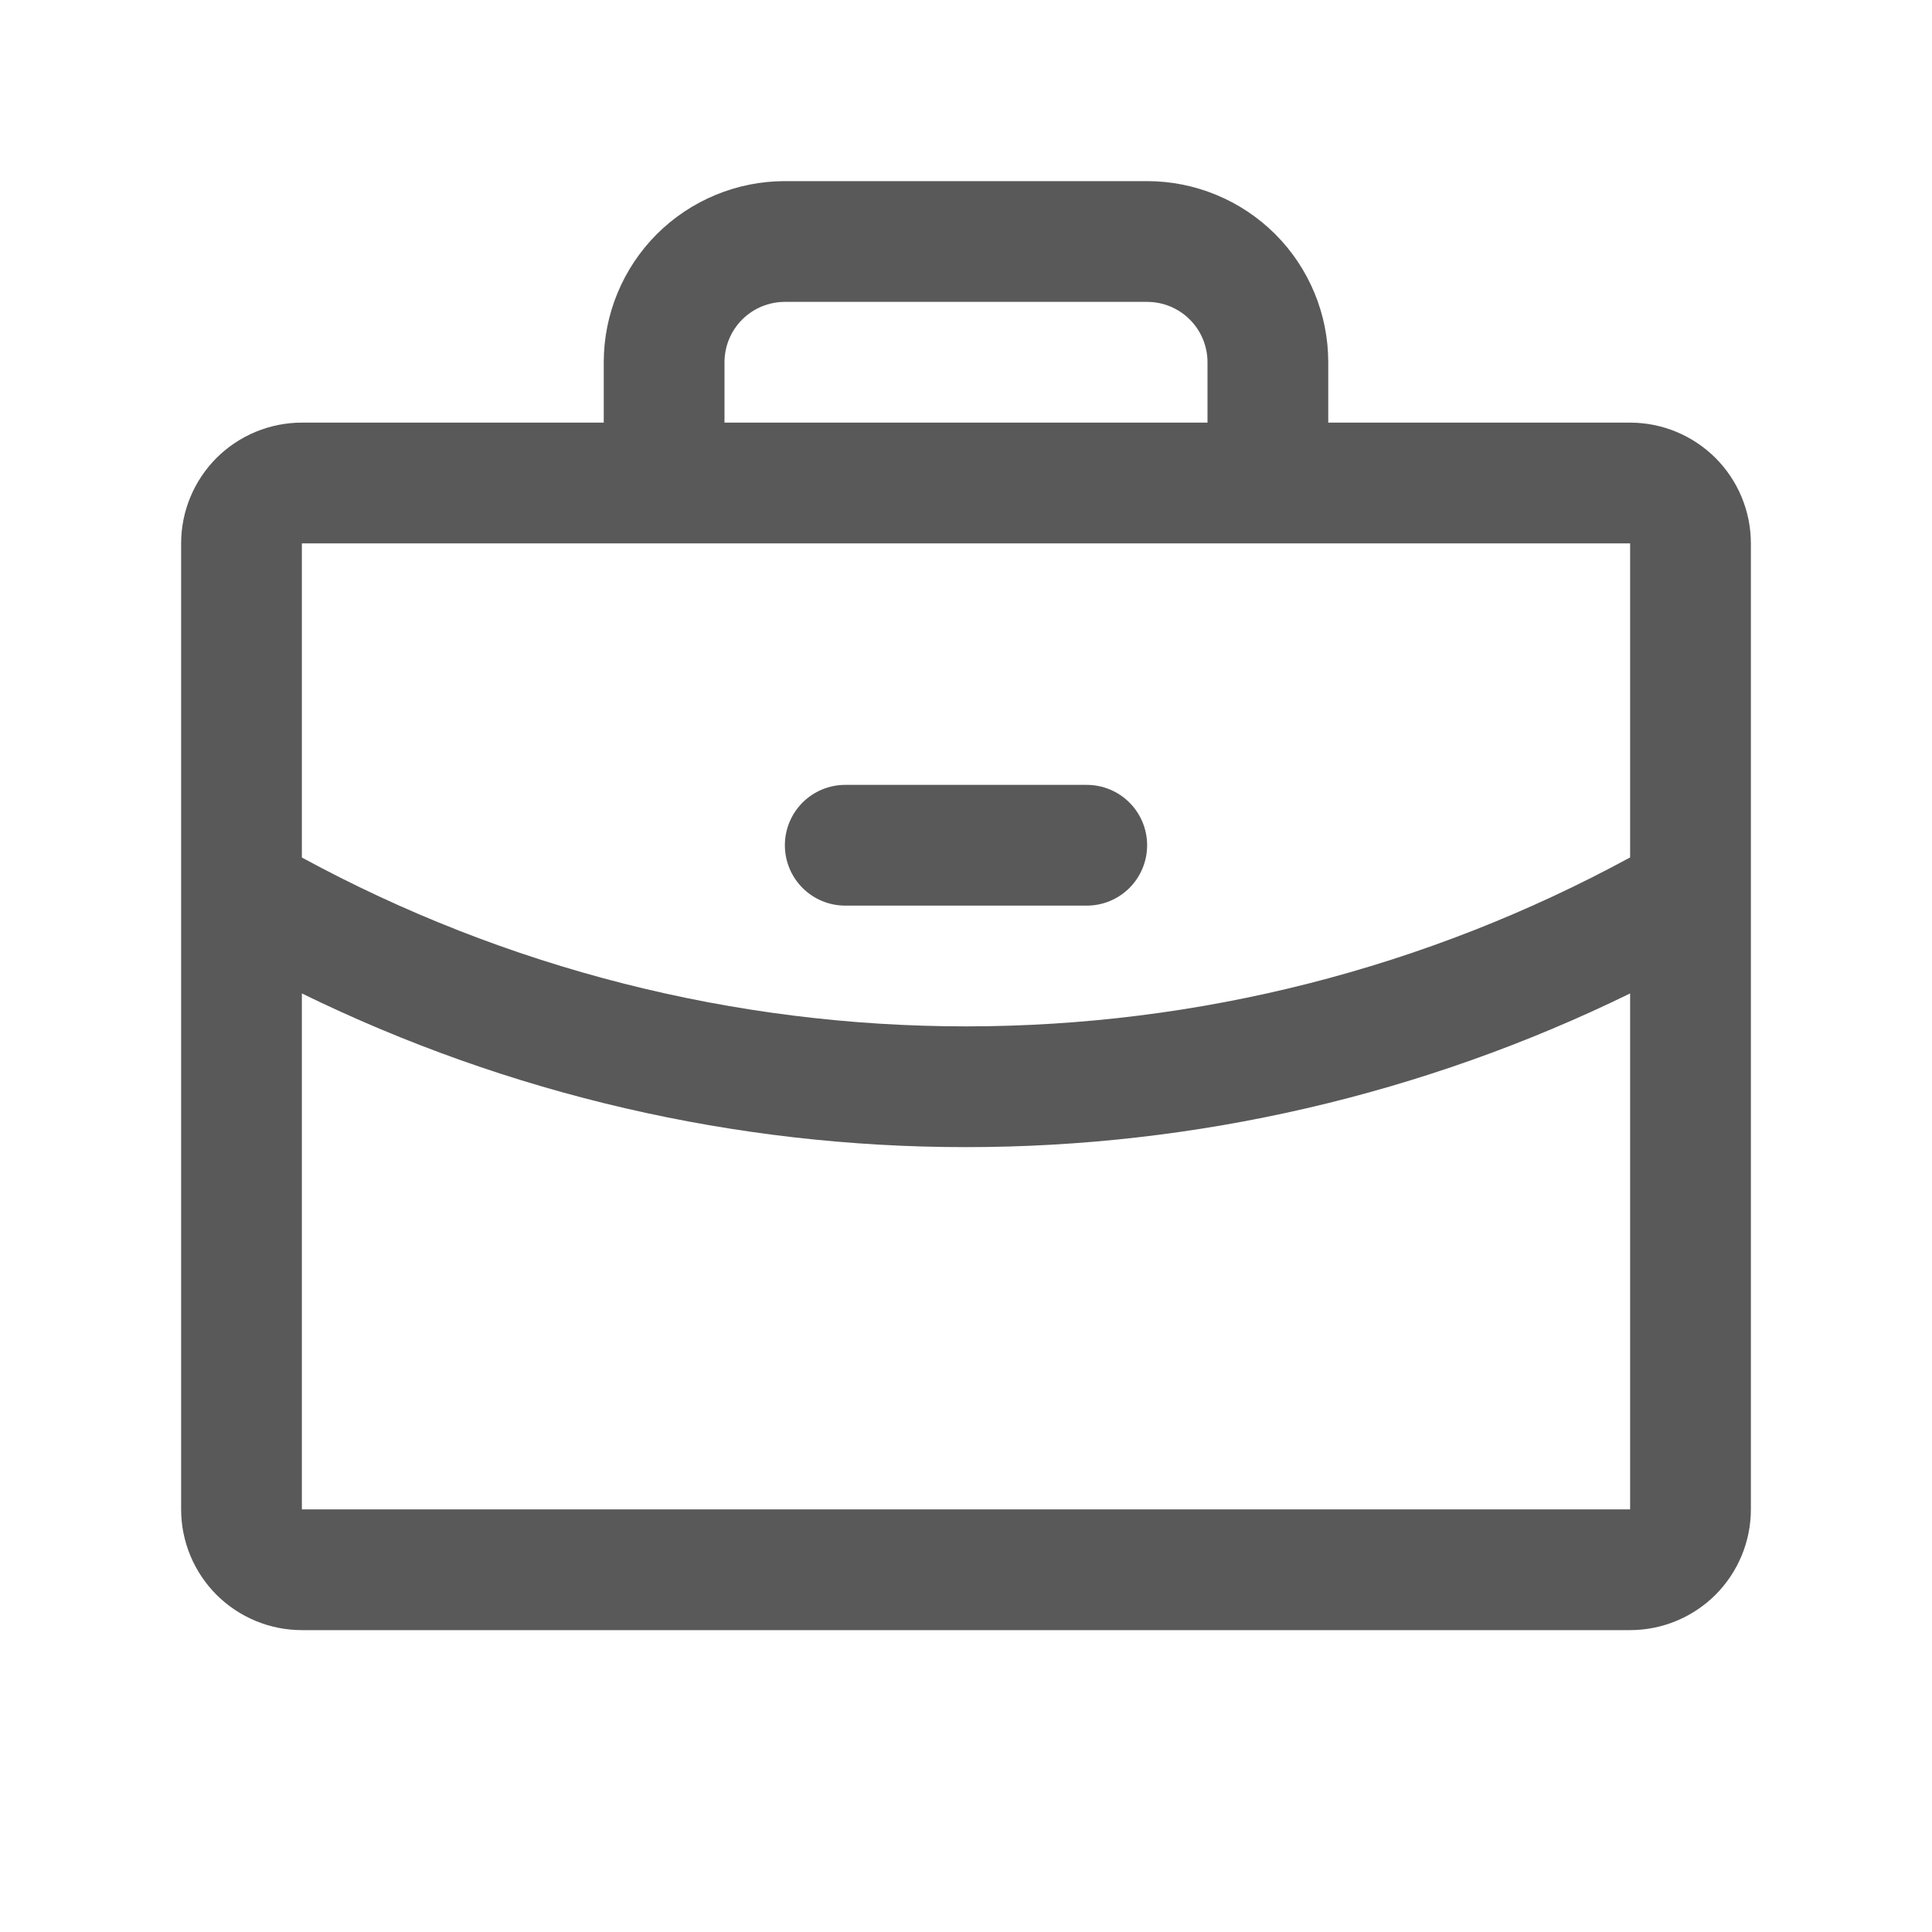 <svg width="20" height="20" viewBox="0 0 20 20" fill="none" xmlns="http://www.w3.org/2000/svg">
<path d="M16.875 4.375H13.75V3.75C13.75 3.253 13.553 2.776 13.201 2.424C12.849 2.073 12.372 1.875 11.875 1.875H8.125C7.628 1.875 7.151 2.073 6.799 2.424C6.448 2.776 6.25 3.253 6.25 3.75V4.375H3.125C2.793 4.375 2.476 4.507 2.241 4.741C2.007 4.976 1.875 5.293 1.875 5.625V15.625C1.875 15.957 2.007 16.274 2.241 16.509C2.476 16.743 2.793 16.875 3.125 16.875H16.875C17.206 16.875 17.524 16.743 17.759 16.509C17.993 16.274 18.125 15.957 18.125 15.625V5.625C18.125 5.293 17.993 4.976 17.759 4.741C17.524 4.507 17.206 4.375 16.875 4.375ZM7.5 3.75C7.5 3.584 7.566 3.425 7.683 3.308C7.8 3.191 7.959 3.125 8.125 3.125H11.875C12.041 3.125 12.2 3.191 12.317 3.308C12.434 3.425 12.5 3.584 12.5 3.75V4.375H7.5V3.75ZM16.875 5.625V8.876C14.765 10.024 12.402 10.625 10 10.625C7.598 10.625 5.235 10.024 3.125 8.877V5.625H16.875ZM16.875 15.625H3.125V10.284C5.266 11.331 7.617 11.876 10 11.875C12.383 11.875 14.734 11.331 16.875 10.284V15.625ZM8.125 8.75C8.125 8.584 8.191 8.425 8.308 8.308C8.425 8.191 8.584 8.125 8.75 8.125H11.25C11.416 8.125 11.575 8.191 11.692 8.308C11.809 8.425 11.875 8.584 11.875 8.75C11.875 8.916 11.809 9.075 11.692 9.192C11.575 9.309 11.416 9.375 11.25 9.375H8.75C8.584 9.375 8.425 9.309 8.308 9.192C8.191 9.075 8.125 8.916 8.125 8.75Z" fill="#595959"/>
</svg>

